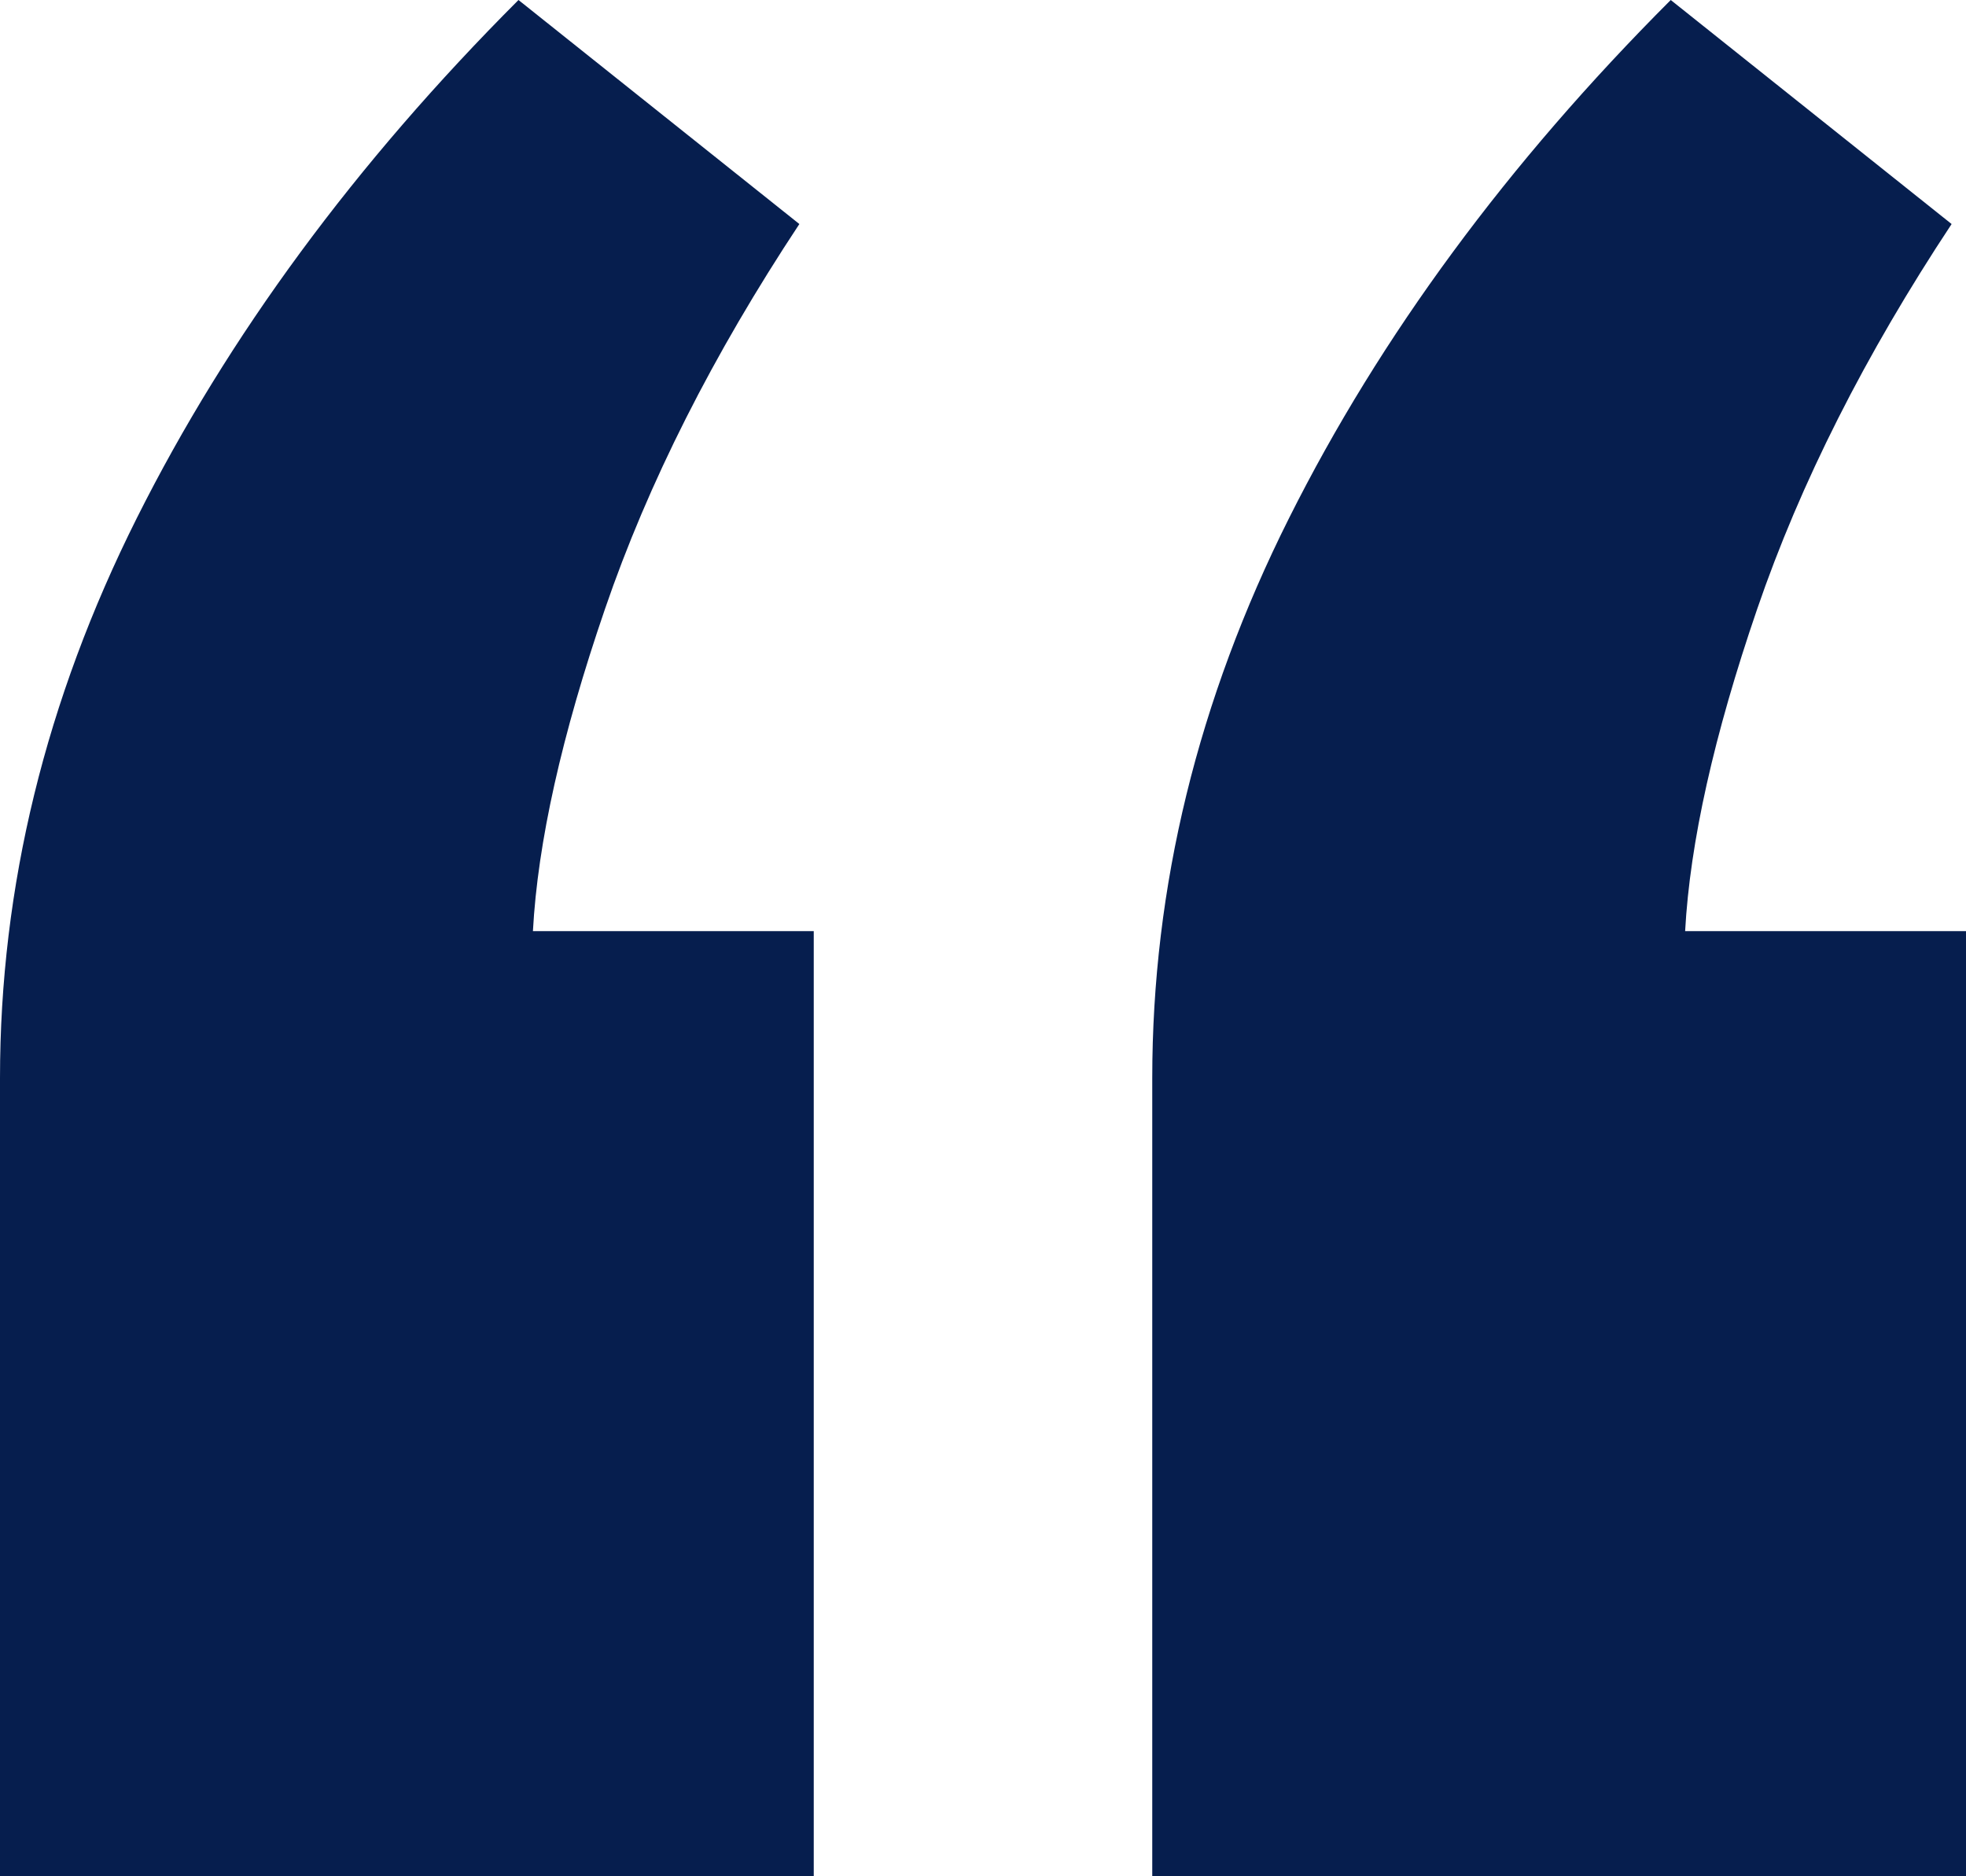 <svg xmlns="http://www.w3.org/2000/svg" width="44" height="42" viewBox="0 0 44 42" fill="none"><path d="M18.212 20.843V42H0V24.134C0 19.851 1.021 15.672 3.062 11.597C5.104 7.522 7.951 3.657 11.604 0L17.89 5.015C15.956 7.94 14.505 10.813 13.539 13.634C12.571 16.455 12.034 18.858 11.927 20.843H18.212ZM44 20.843V42H25.788V24.134C25.788 19.851 26.808 15.672 28.85 11.597C30.891 7.522 33.739 3.657 37.392 0L43.678 5.015C41.744 7.94 40.293 10.813 39.326 13.634C38.359 16.455 37.822 18.858 37.714 20.843H44Z" fill="#061E4E"></path></svg>